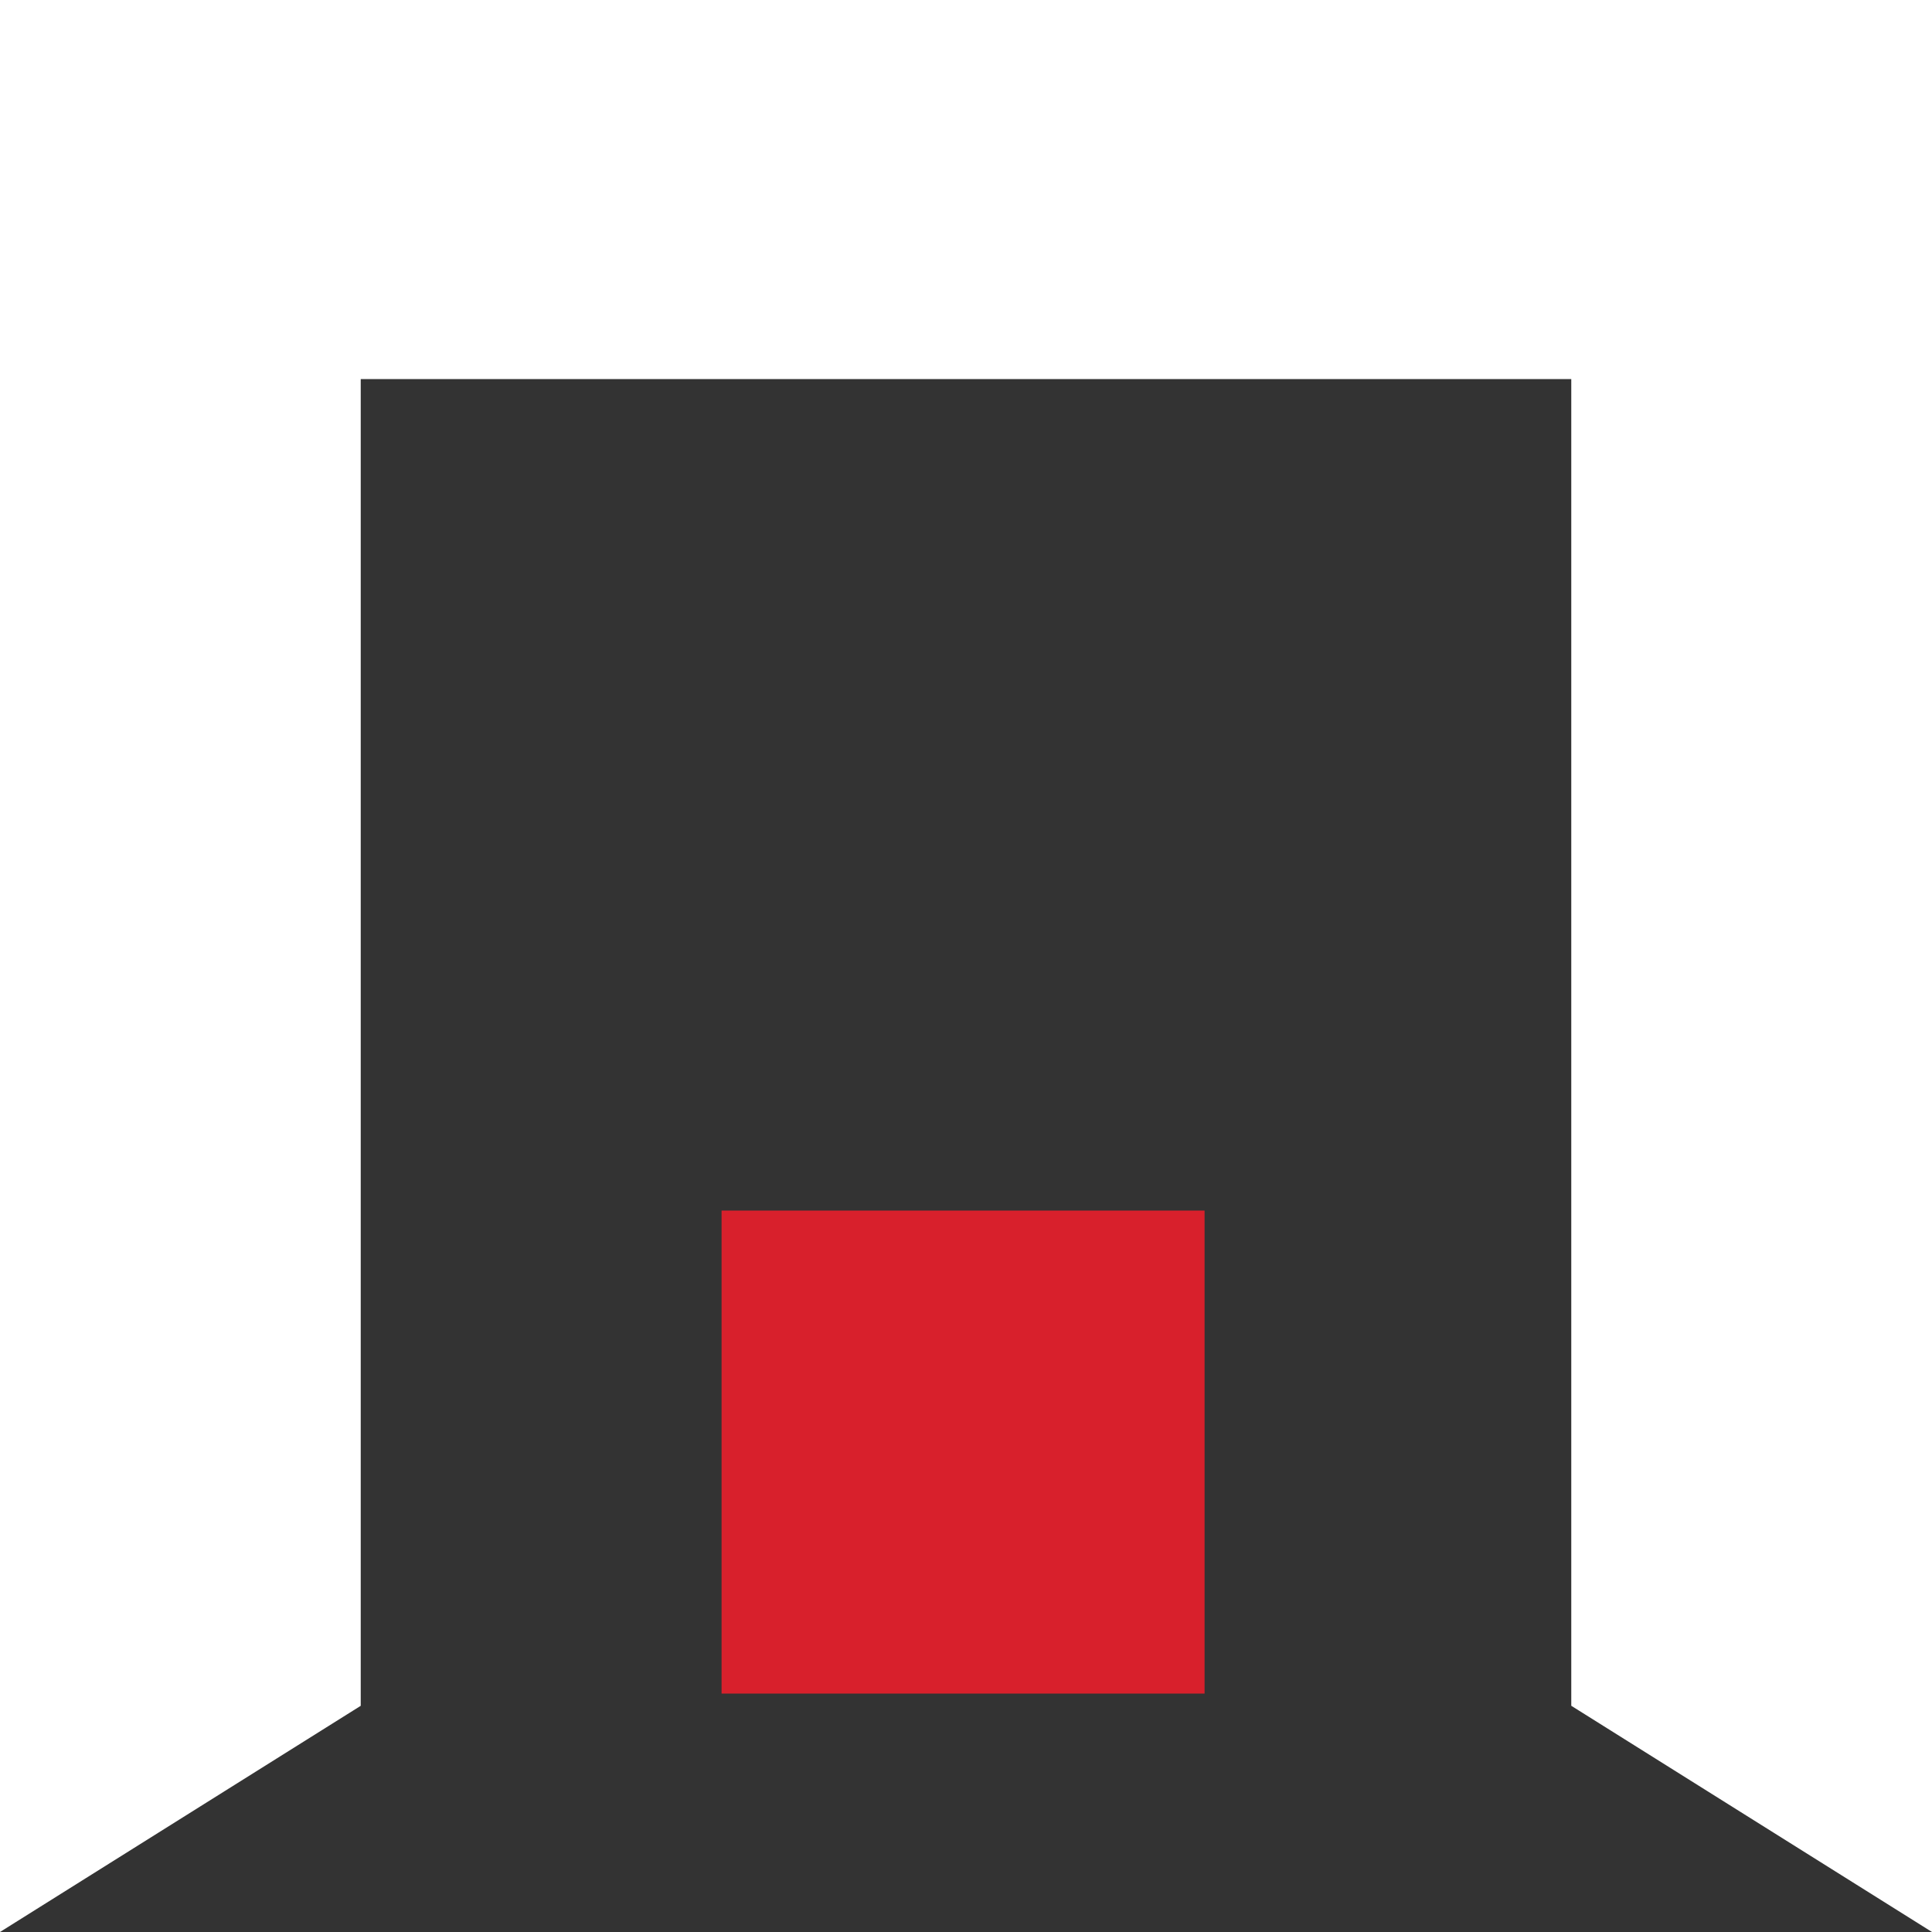 <svg width="66" height="66" fill="none" xmlns="http://www.w3.org/2000/svg"><rect width="100%" height="100%" fill="#333333" stroke="none"/><g clip-path="url(#clip0_852_1360)"><path d="M0 66V0h66v66l-12.323-7.728V12.95H12.323v45.323L0 66z" fill="#fff"/><path d="M41.15 57.855v-16.5h-16.5v16.5h16.5z" fill="#D8202C"/></g><defs><clipPath id="clip0_852_1360"><path fill="#fff" d="M0 0h66v66H0z"/></clipPath></defs></svg>